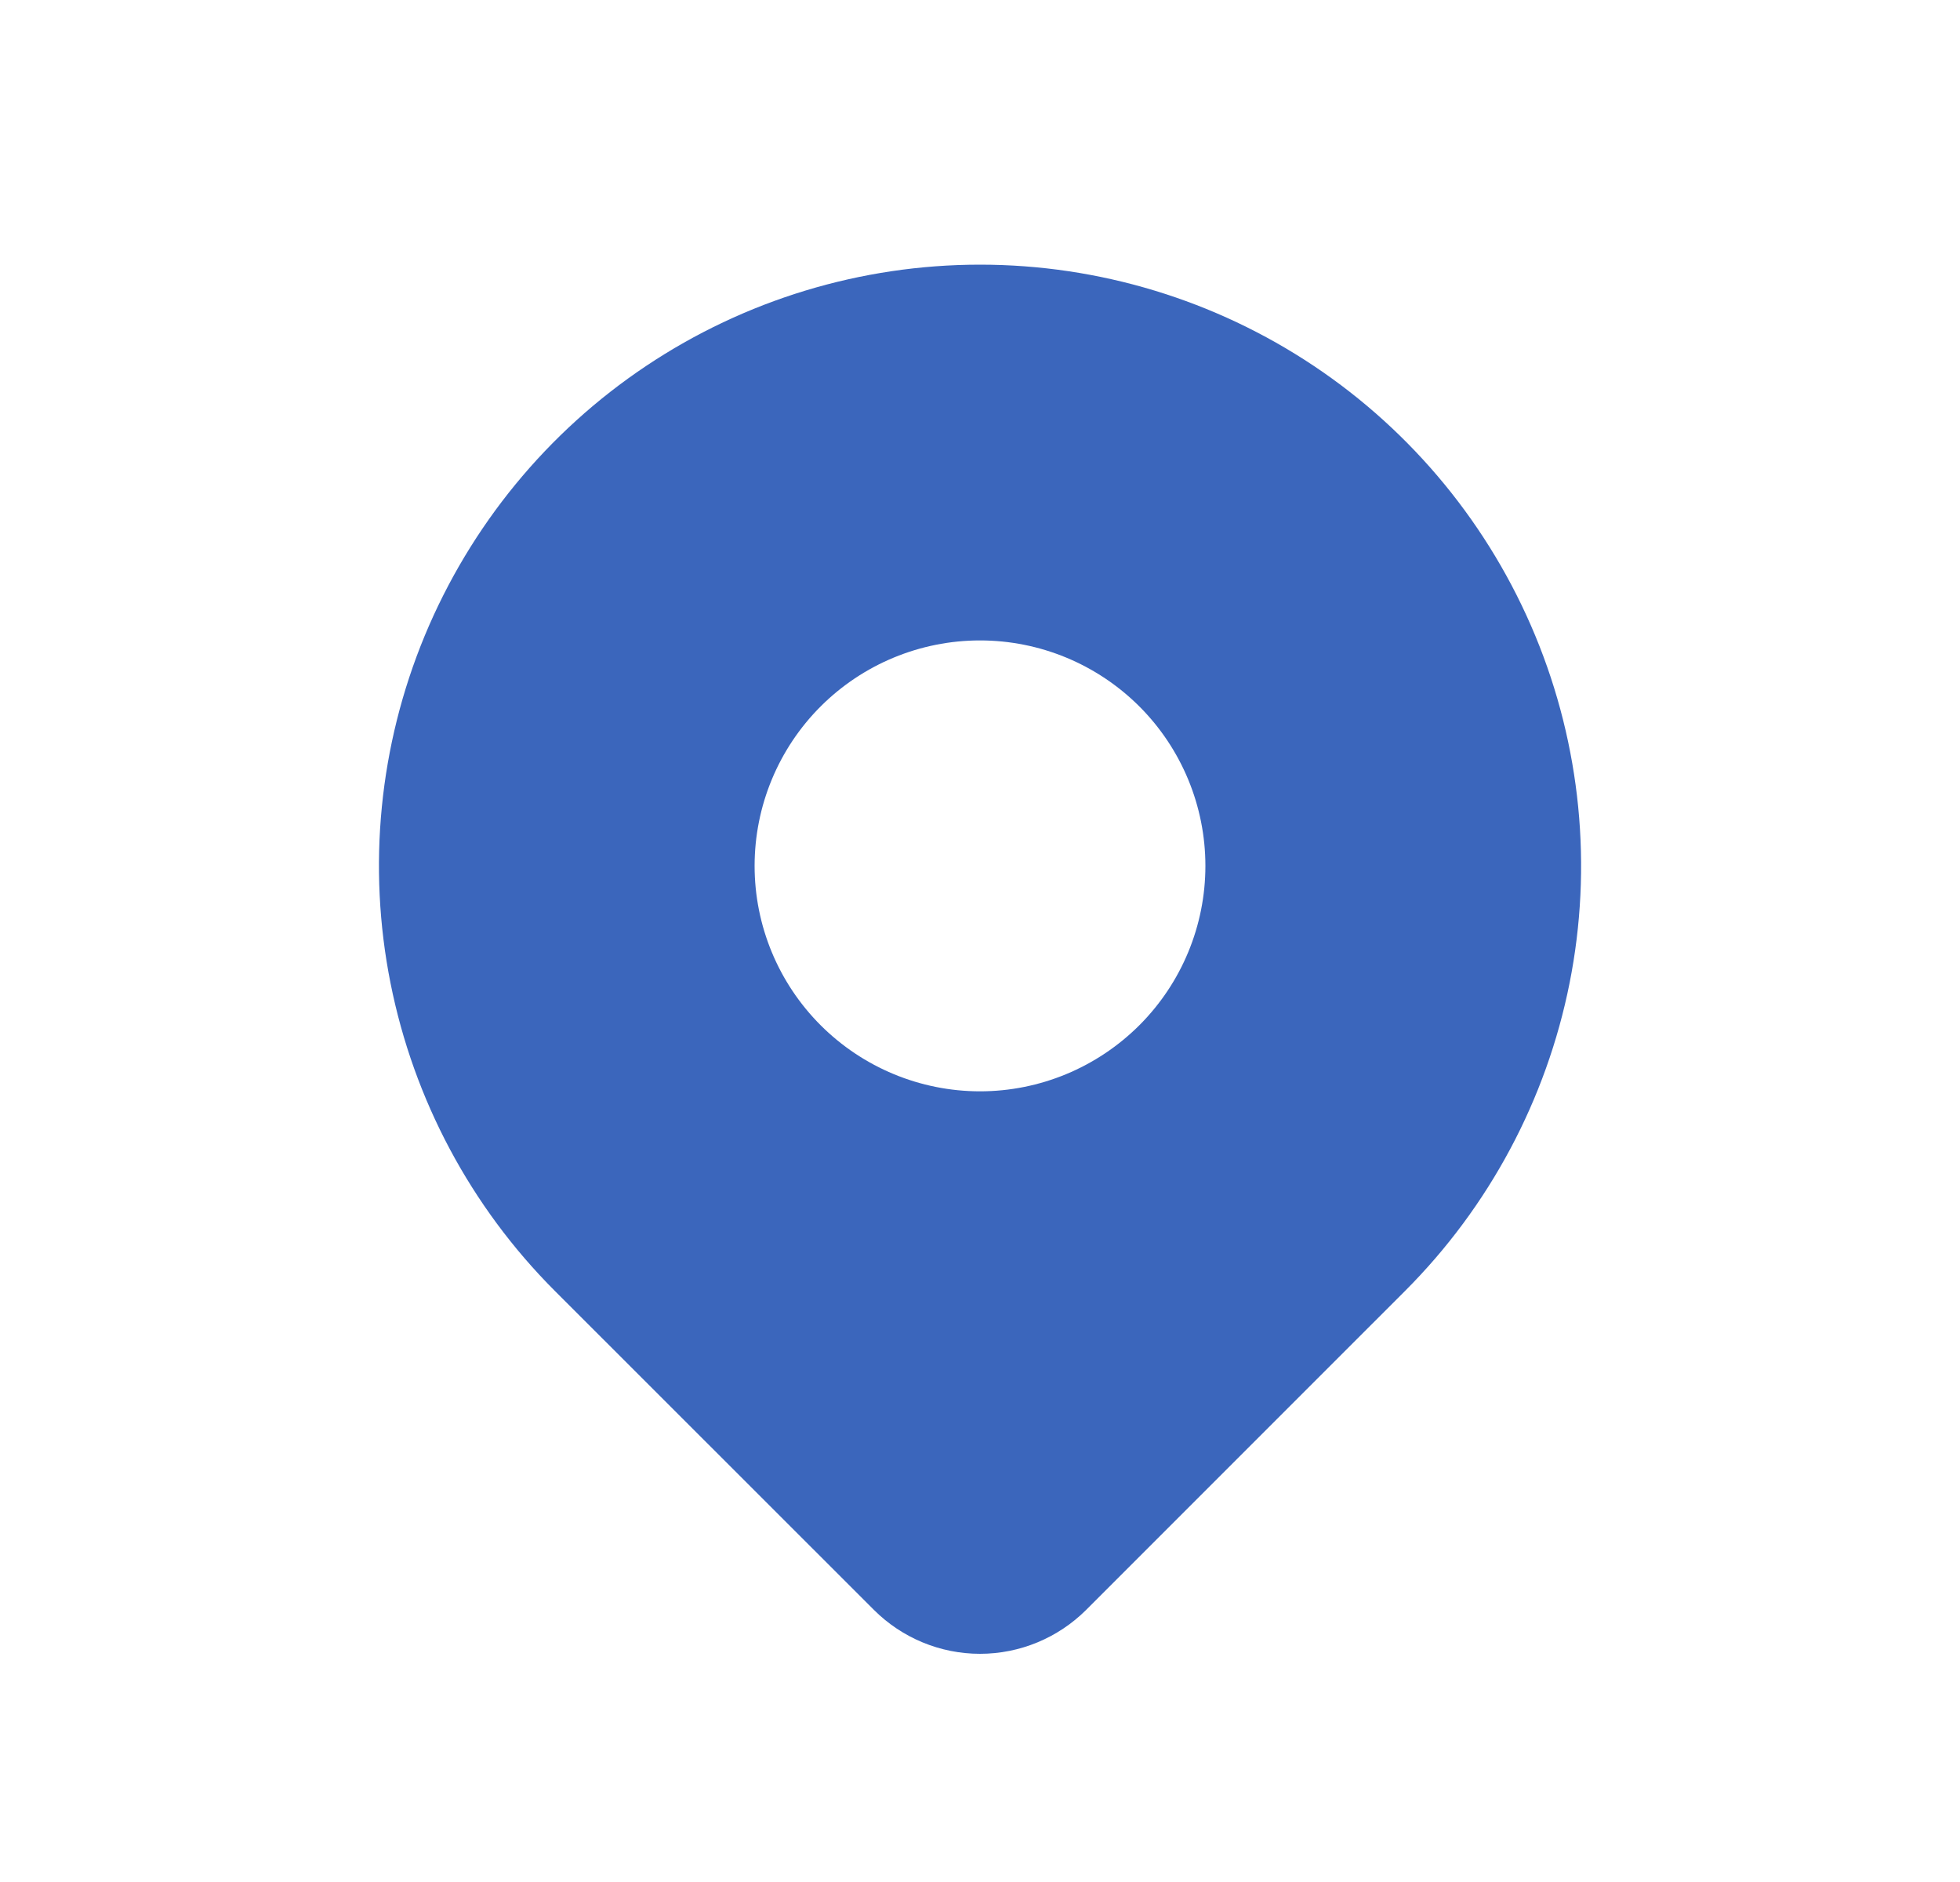 <svg width="25" height="24" viewBox="0 0 25 24" fill="none" xmlns="http://www.w3.org/2000/svg">
<path d="M12.5 3.375C14.016 3.375 15.498 3.825 16.759 4.667C18.02 5.509 19.003 6.708 19.583 8.108C20.163 9.509 20.316 11.05 20.02 12.537C19.724 14.024 18.993 15.391 17.921 16.463L13.855 20.529C13.495 20.888 13.008 21.09 12.5 21.09C11.992 21.09 11.505 20.888 11.146 20.529L7.078 16.463C6.006 15.391 5.277 14.024 4.981 12.537C4.685 11.05 4.837 9.509 5.417 8.108C5.998 6.708 6.98 5.509 8.241 4.667C9.501 3.825 10.984 3.375 12.5 3.375ZM12.5 8.167C11.738 8.167 11.006 8.47 10.467 9.009C9.928 9.548 9.625 10.28 9.625 11.042C9.625 11.804 9.928 12.535 10.467 13.074C11.006 13.613 11.738 13.917 12.5 13.917C13.263 13.917 13.993 13.613 14.533 13.074C15.072 12.535 15.375 11.804 15.375 11.042C15.375 10.28 15.072 9.548 14.533 9.009C13.993 8.47 13.263 8.167 12.5 8.167Z" fill="#3B66BC"/>
</svg>
